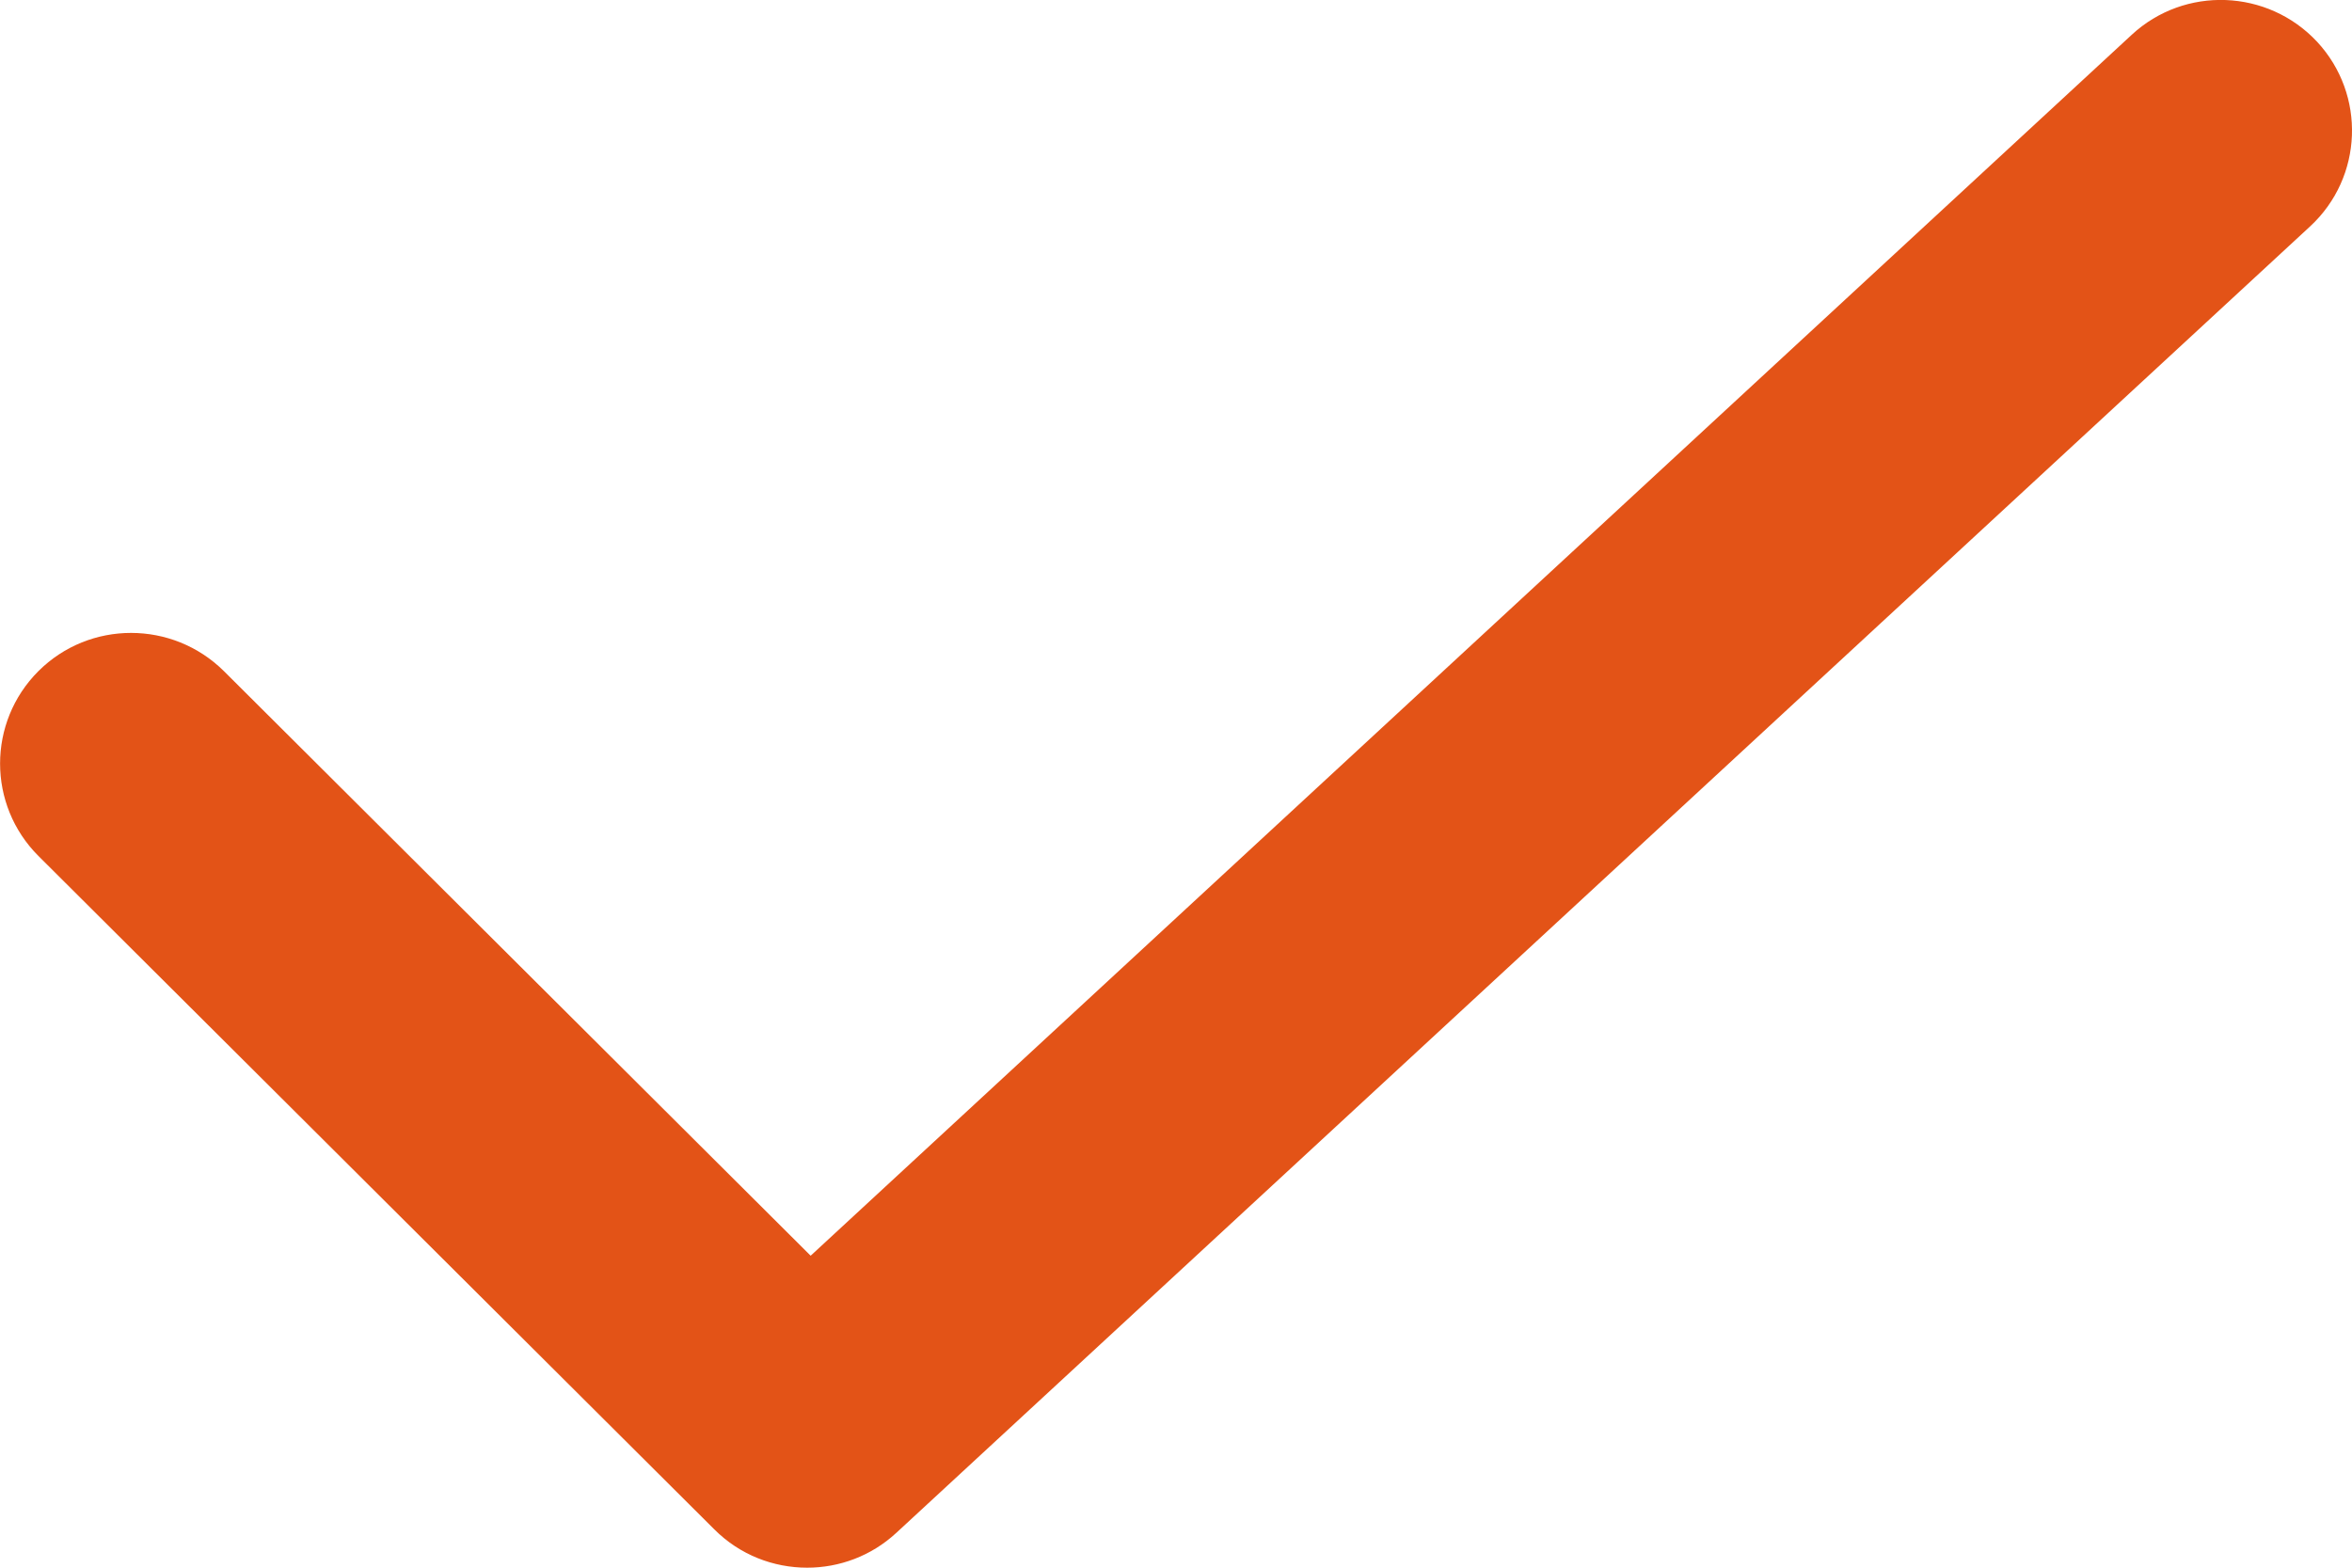 <?xml version="1.0" encoding="UTF-8"?><svg id="a" xmlns="http://www.w3.org/2000/svg" viewBox="0 0 15 10"><path d="m5.148,10c-.215,0-.429-.081-.592-.244L.245,5.46c-.326-.326-.326-.853,0-1.179.326-.325.855-.325,1.183,0l3.742,3.729L13.595.222c.338-.313.867-.293,1.182.044.314.338.294.865-.044,1.178L5.716,9.778c-.16.148-.364.222-.568.222" fill="#e35317" stroke-width="0"/></svg>
